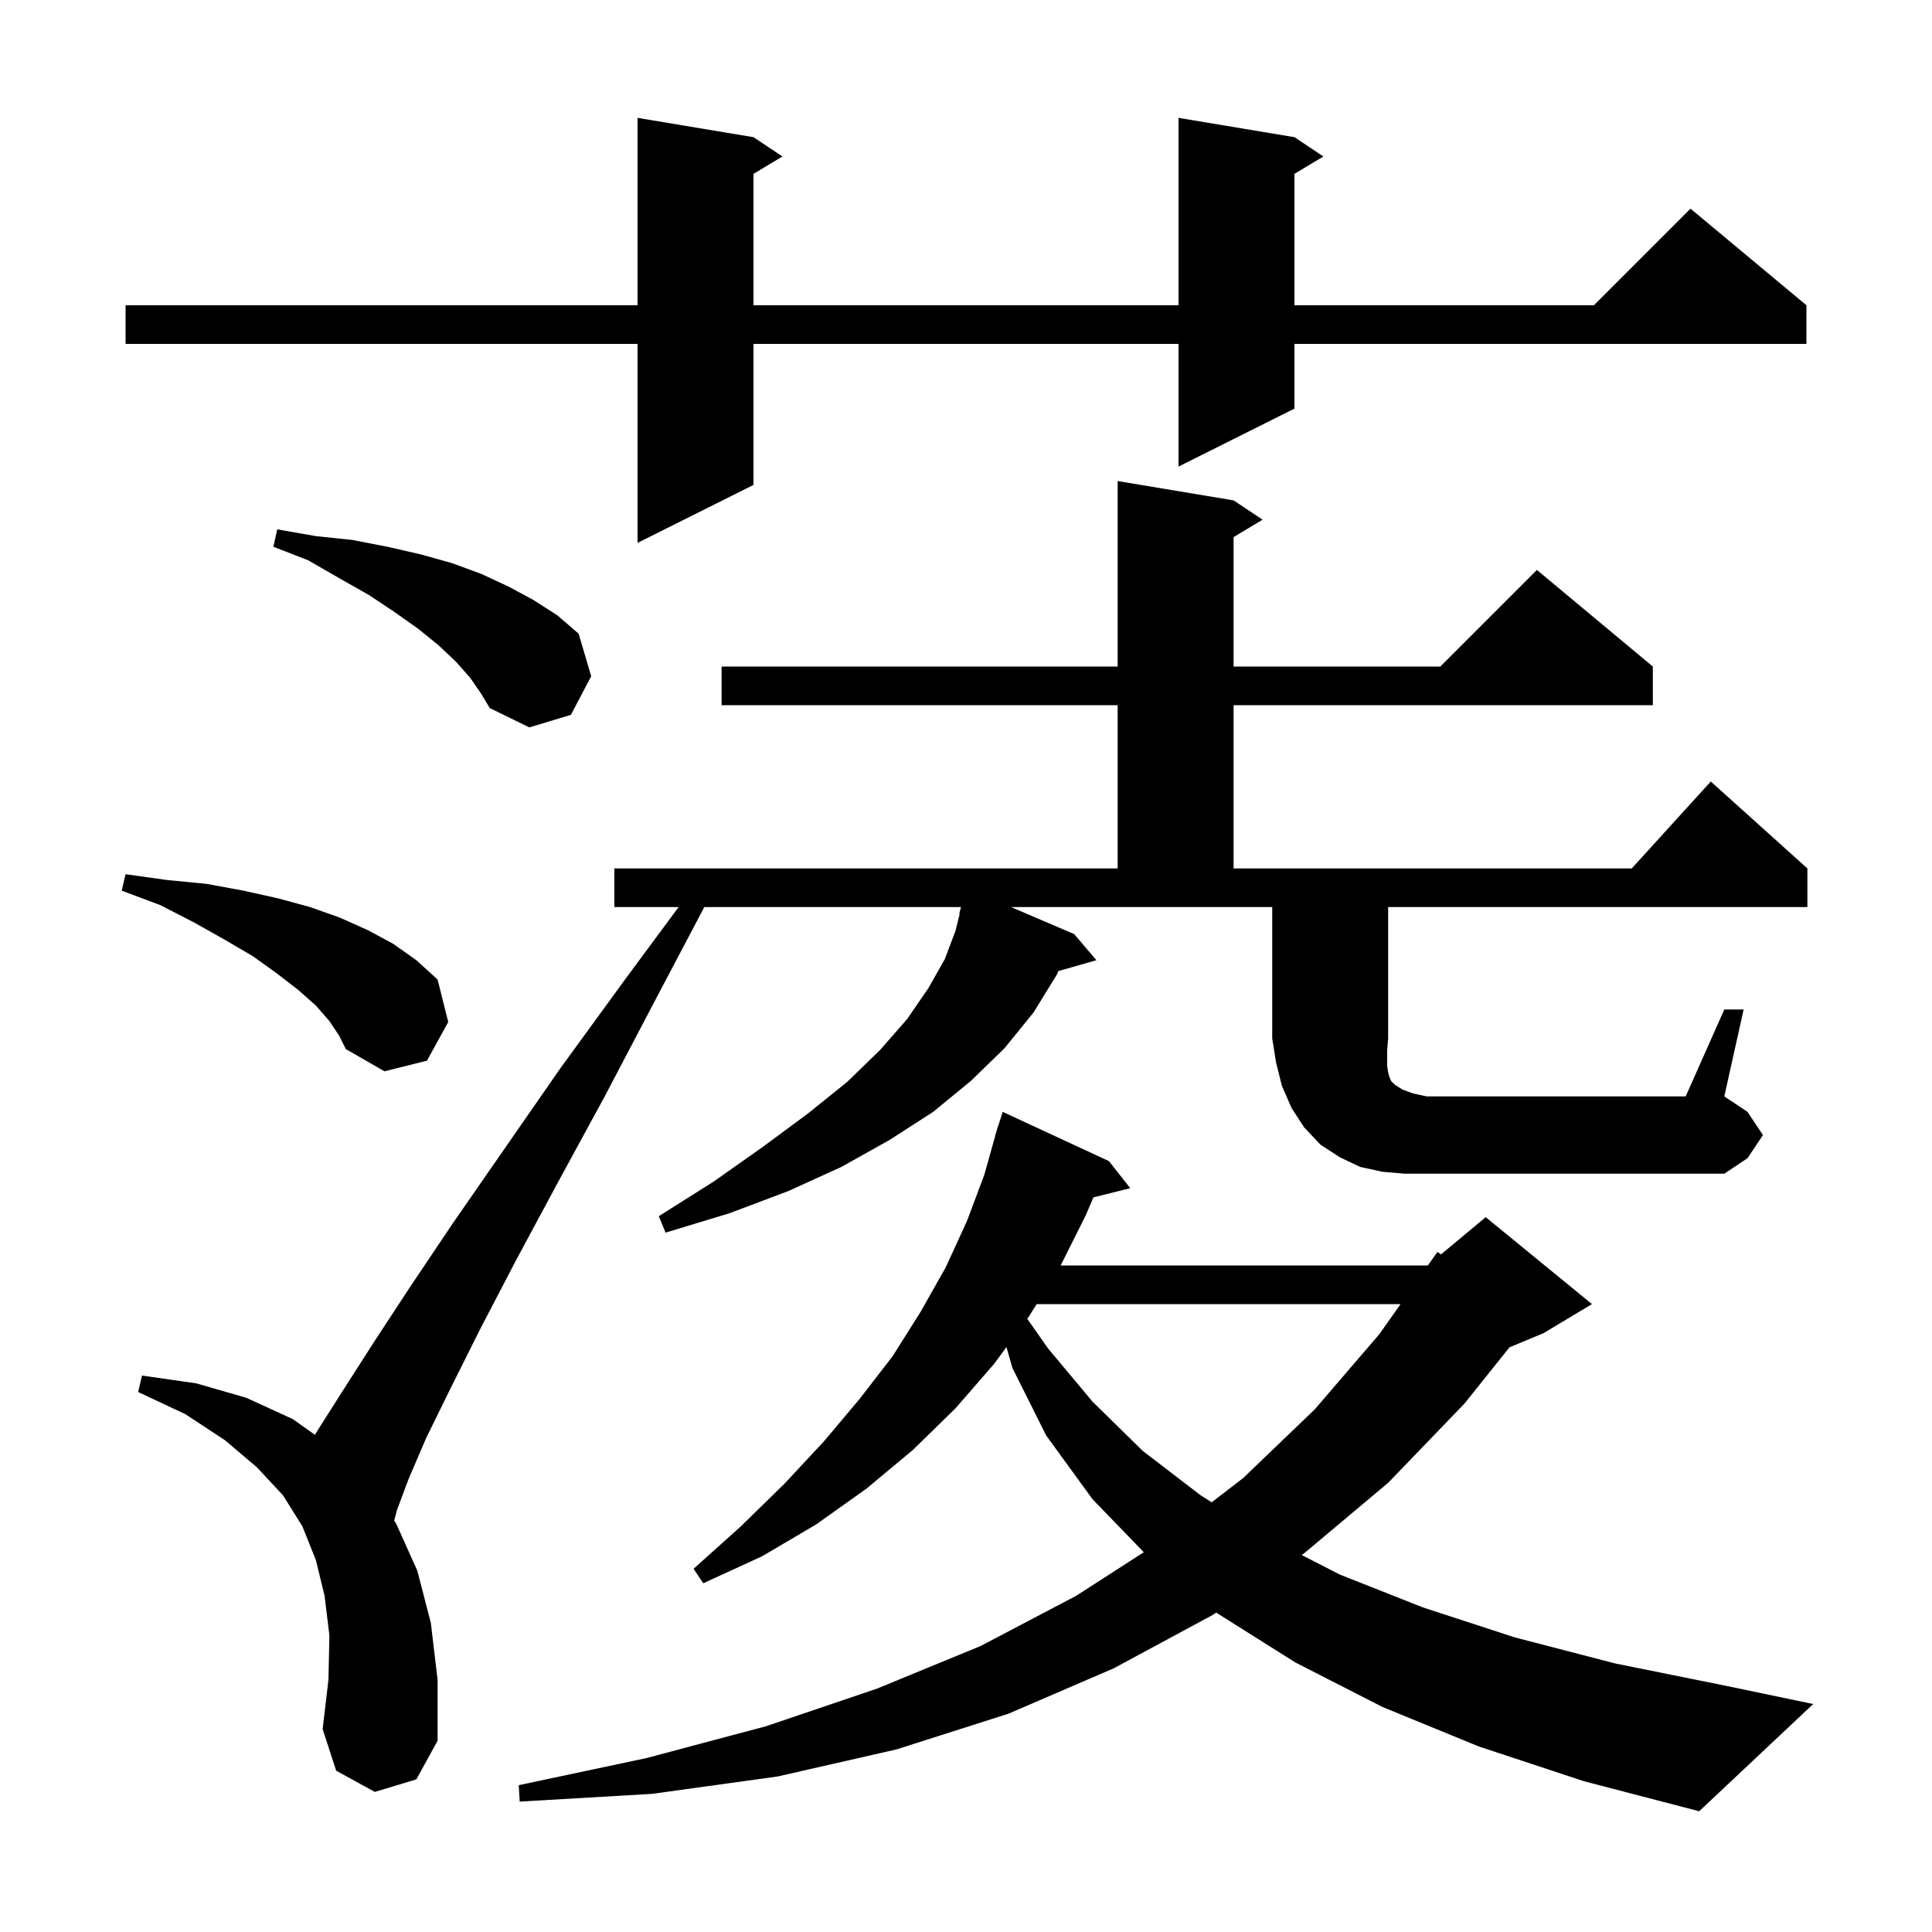 <svg xmlns="http://www.w3.org/2000/svg" xmlns:xlink="http://www.w3.org/1999/xlink" version="1.1" baseProfile="full" viewBox="0 0 200 200" width="200" height="200">
<g fill="black">
<path d="M 153.1 180.8 L 143.1 176.7 L 134.1 172.1 L 126.0 167.0 L 125.908 166.925 L 125.5 167.2 L 115.3 172.7 L 104.4 177.4 L 92.8 181.1 L 80.5 183.9 L 67.5 185.7 L 53.8 186.5 L 53.7 184.8 L 66.9 182.0 L 79.3 178.7 L 90.8 174.8 L 101.5 170.4 L 111.4 165.2 L 118.405 160.685 L 113.1 155.2 L 108.3 148.6 L 104.8 141.6 L 104.189 139.446 L 102.9 141.2 L 98.9 145.8 L 94.5 150.1 L 89.7 154.1 L 84.5 157.8 L 78.9 161.1 L 72.8 163.9 L 71.8 162.4 L 76.7 158.0 L 81.2 153.6 L 85.3 149.2 L 89.0 144.8 L 92.4 140.4 L 95.3 135.8 L 97.9 131.2 L 100.1 126.4 L 101.9 121.6 L 103.019 117.604 L 103.0 117.6 L 103.16 117.1 L 103.3 116.6 L 103.318 116.606 L 103.8 115.1 L 114.8 120.2 L 117.0 123.0 L 113.192 123.952 L 112.4 125.8 L 109.8 131.0 L 147.8 131.0 L 147.829 130.976 L 148.8 129.6 L 149.177 129.853 L 153.8 126.0 L 164.8 135.0 L 159.8 138.0 L 156.26 139.475 L 151.6 145.3 L 143.7 153.5 L 135.0 160.8 L 134.746 160.971 L 138.7 163.0 L 147.3 166.4 L 156.8 169.5 L 167.2 172.2 L 178.6 174.5 L 187.7 176.4 L 175.9 187.5 L 164.0 184.4 Z M 107.316 135.0 L 106.5 136.3 L 106.341 136.516 L 108.5 139.6 L 113.1 145.1 L 118.3 150.2 L 124.3 154.8 L 125.435 155.518 L 128.7 153.0 L 136.1 145.9 L 142.8 138.1 L 144.988 135.0 Z M 178.5 104.5 L 180.5 104.5 L 178.5 113.5 L 180.9 115.1 L 182.5 117.5 L 180.9 119.9 L 178.5 121.5 L 145.4 121.5 L 143.1 121.3 L 140.8 120.8 L 138.7 119.8 L 136.7 118.5 L 135.0 116.7 L 133.7 114.7 L 132.7 112.4 L 132.1 110.0 L 131.7 107.5 L 131.7 93.9 L 104.667 93.9 L 111.2 96.7 L 113.5 99.4 L 109.56 100.526 L 109.4 100.9 L 107.0 104.8 L 104.0 108.5 L 100.5 111.9 L 96.6 115.1 L 92.1 118.0 L 87.1 120.8 L 81.6 123.3 L 75.5 125.6 L 68.9 127.6 L 68.2 125.9 L 73.9 122.3 L 79.0 118.7 L 83.6 115.3 L 87.7 112.0 L 91.1 108.7 L 93.9 105.5 L 96.1 102.3 L 97.8 99.3 L 98.9 96.4 L 99.348 94.608 L 99.3 94.6 L 99.481 93.9 L 72.909 93.9 L 67.9 103.4 L 62.6 113.5 L 57.7 122.5 L 53.4 130.5 L 49.7 137.6 L 46.6 143.8 L 44.1 148.9 L 42.3 153.1 L 41.1 156.3 L 40.805 157.421 L 41.0 157.7 L 43.2 162.6 L 44.6 168.0 L 45.3 173.9 L 45.3 180.2 L 43.1 184.2 L 38.8 185.5 L 34.8 183.3 L 33.4 179.0 L 34.0 173.9 L 34.1 169.3 L 33.6 165.2 L 32.7 161.5 L 31.3 158.0 L 29.3 154.8 L 26.6 151.9 L 23.3 149.1 L 19.2 146.4 L 14.3 144.1 L 14.7 142.4 L 20.3 143.2 L 25.5 144.7 L 30.3 146.9 L 32.601 148.528 L 32.8 148.2 L 35.4 144.1 L 38.6 139.1 L 42.4 133.3 L 46.9 126.6 L 52.1 119.1 L 58.0 110.6 L 64.7 101.4 L 70.25 93.9 L 63.6 93.9 L 63.6 89.9 L 115.7 89.9 L 115.7 73.0 L 74.7 73.0 L 74.7 69.0 L 115.7 69.0 L 115.7 49.8 L 127.7 51.8 L 130.7 53.8 L 127.7 55.6 L 127.7 69.0 L 149.1 69.0 L 159.1 59.0 L 171.1 69.0 L 171.1 73.0 L 127.7 73.0 L 127.7 89.9 L 168.918 89.9 L 177.1 80.9 L 187.1 89.9 L 187.1 93.9 L 143.7 93.9 L 143.7 107.5 L 143.6 108.7 L 143.6 110.4 L 143.7 111.0 L 143.8 111.4 L 144.0 111.9 L 144.4 112.3 L 145.2 112.8 L 146.3 113.2 L 147.7 113.5 L 174.5 113.5 Z M 34.1 105.7 L 32.7 104.1 L 30.9 102.5 L 28.7 100.8 L 26.2 99.0 L 23.3 97.3 L 20.1 95.5 L 16.6 93.7 L 12.6 92.2 L 13.0 90.5 L 17.3 91.1 L 21.4 91.5 L 25.2 92.2 L 28.8 93.0 L 32.1 93.9 L 35.2 95.0 L 38.1 96.3 L 40.7 97.7 L 43.1 99.4 L 45.3 101.4 L 46.4 105.8 L 44.2 109.8 L 39.8 110.9 L 35.8 108.6 L 35.1 107.2 Z M 48.7 70.2 L 47.2 68.5 L 45.4 66.8 L 43.3 65.1 L 40.9 63.4 L 38.2 61.6 L 35.2 59.9 L 31.9 58.0 L 28.3 56.6 L 28.7 54.8 L 32.7 55.5 L 36.5 55.9 L 40.1 56.6 L 43.6 57.4 L 46.8 58.3 L 49.8 59.4 L 52.6 60.7 L 55.2 62.1 L 57.7 63.7 L 59.9 65.6 L 61.2 70.0 L 59.1 74.0 L 54.8 75.3 L 50.7 73.3 L 49.8 71.8 Z M 134.0 14.2 L 137.0 16.2 L 134.0 18.0 L 134.0 31.6 L 165.0 31.6 L 175.0 21.6 L 187.0 31.6 L 187.0 35.6 L 134.0 35.6 L 134.0 42.3 L 122.0 48.3 L 122.0 35.6 L 78.0 35.6 L 78.0 50.2 L 66.0 56.2 L 66.0 35.6 L 13.0 35.6 L 13.0 31.6 L 66.0 31.6 L 66.0 12.2 L 78.0 14.2 L 81.0 16.2 L 78.0 18.0 L 78.0 31.6 L 122.0 31.6 L 122.0 12.2 Z " />
</g>
</svg>
